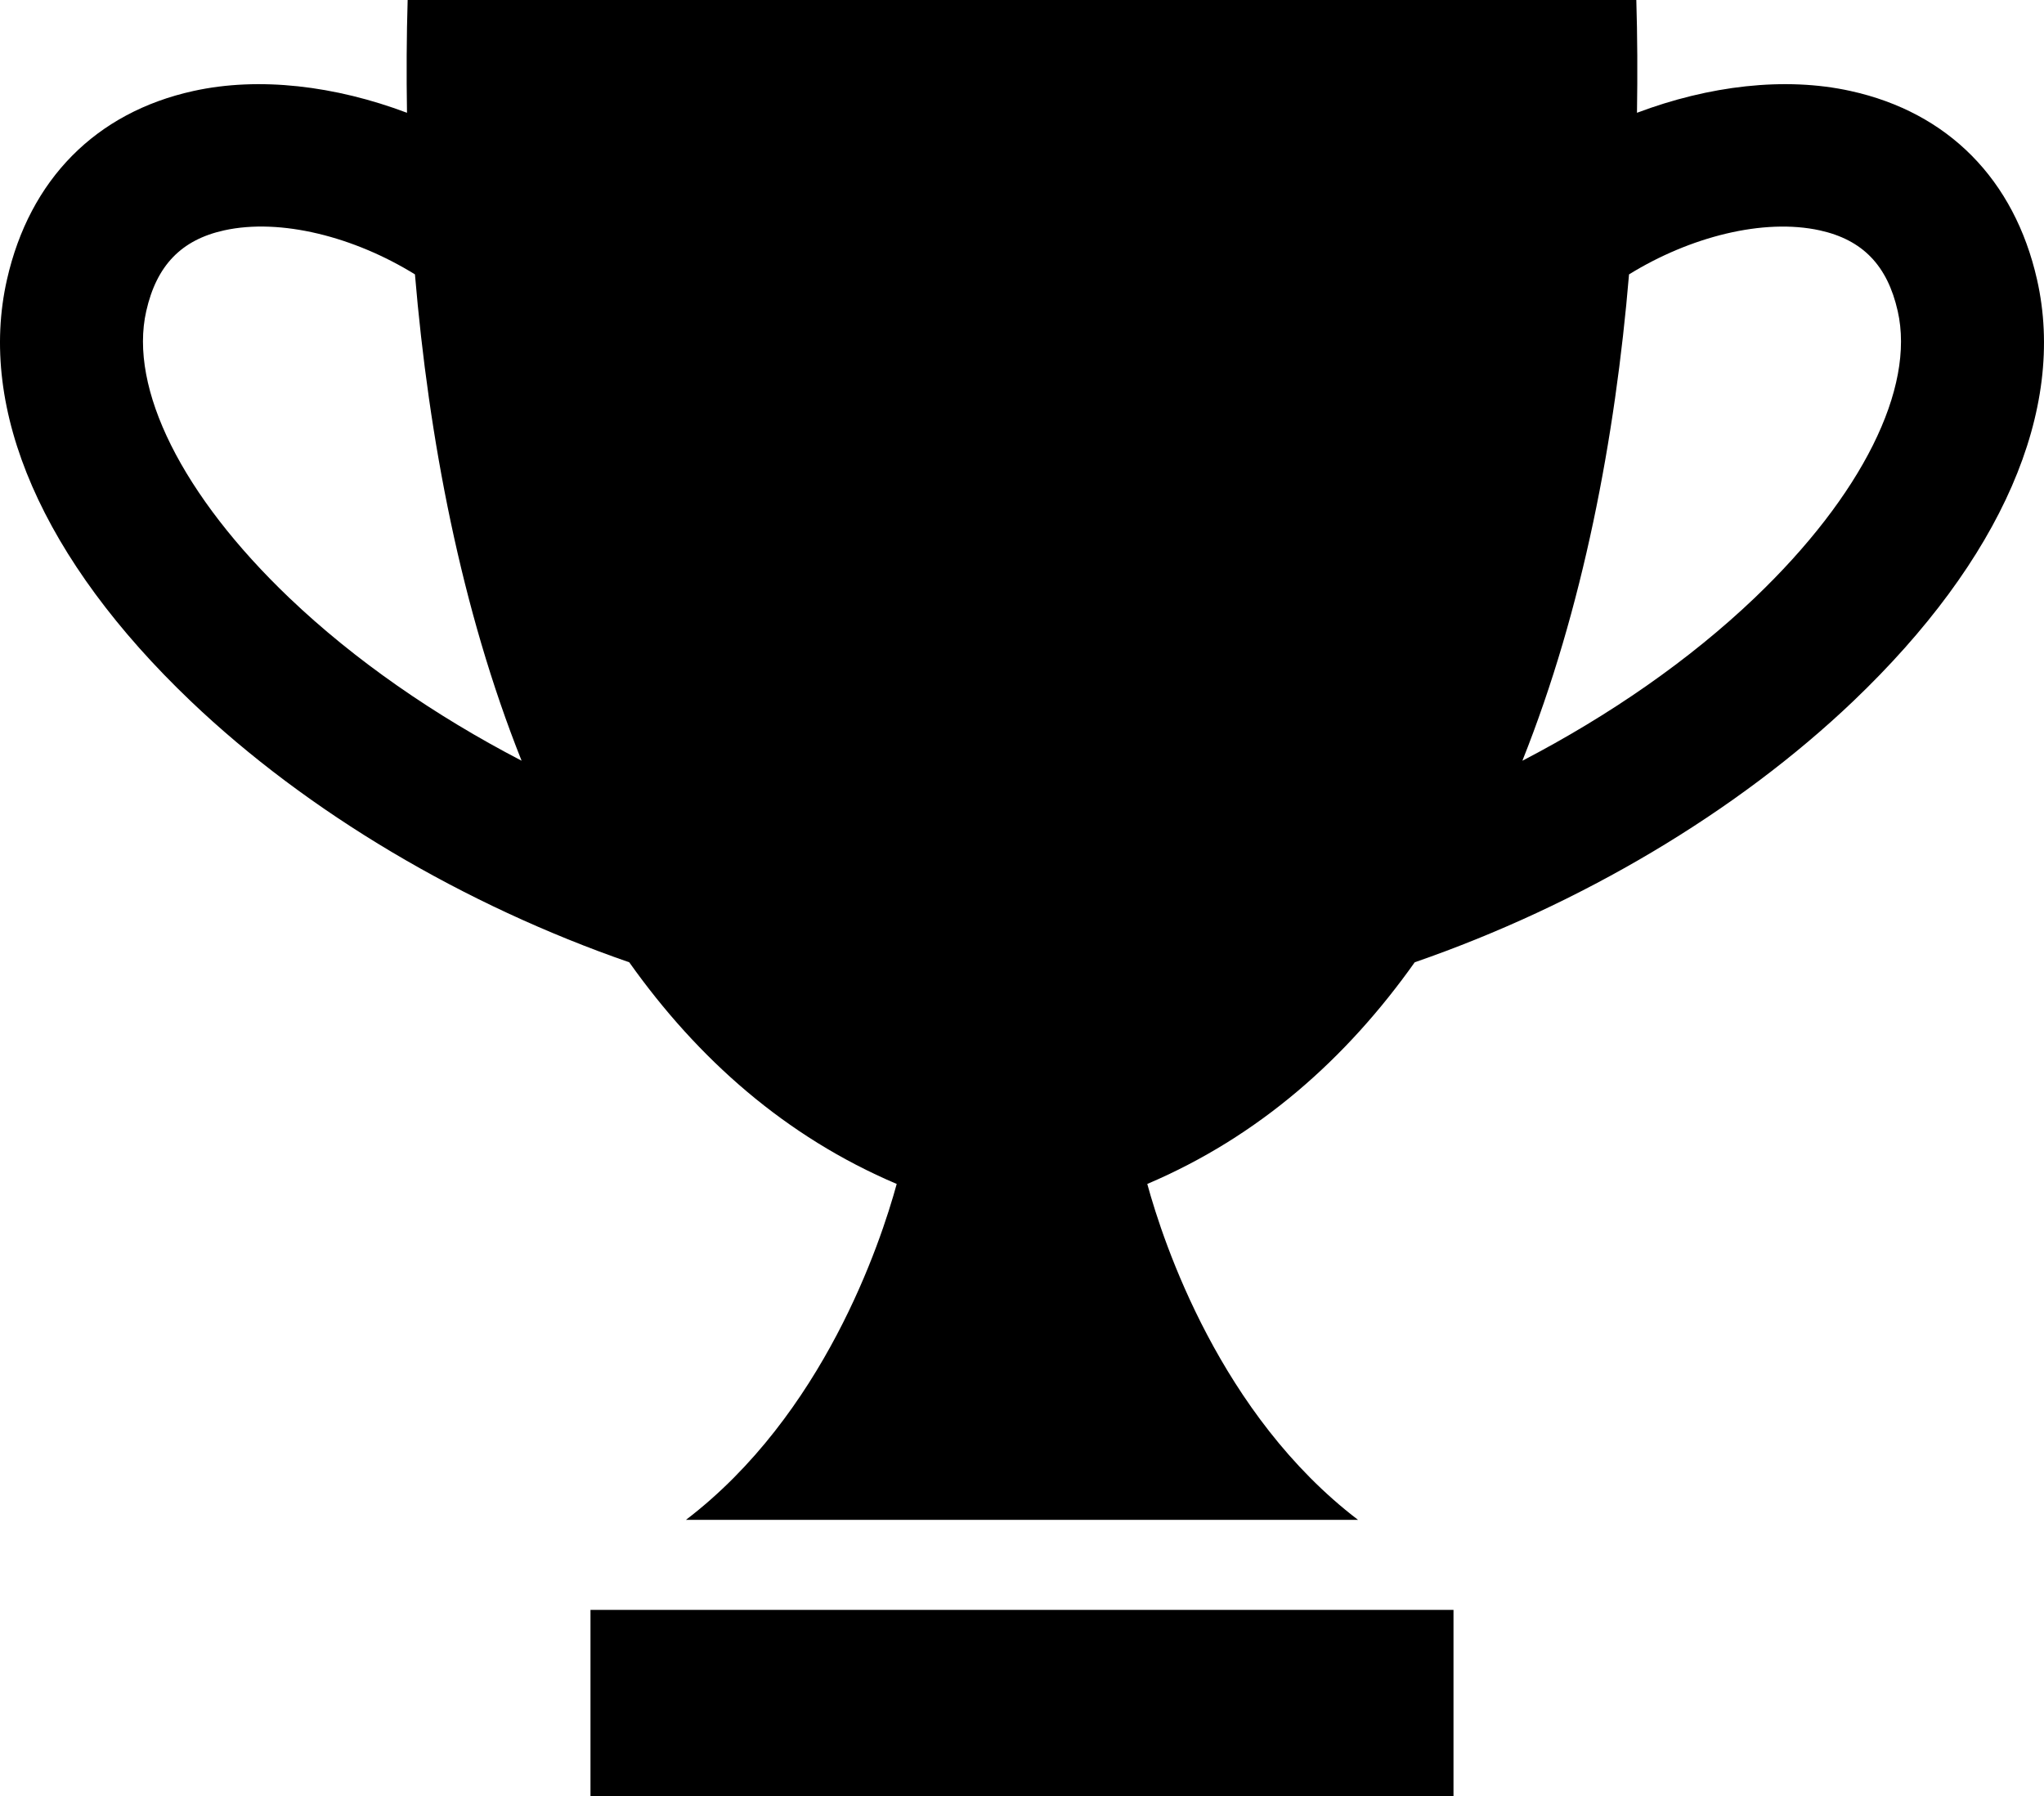 <svg xmlns="http://www.w3.org/2000/svg" width="507.438" height="446.035" viewBox="2.283 32.783 507.438 446.035"><path d="M461.72 55.38c-16.362-3.62-35.256-1.296-53.044 5.407.15-9.612.105-19-.164-28.004H103.486c-.27 9.004-.32 18.392-.163 28.004-17.79-6.704-36.676-9.026-53.044-5.407-24.2 5.323-40.63 21.955-46.26 46.792-7.36 32.424 8.84 69.603 45.606 104.695 28.968 27.644 67.833 50.64 108.878 64.85 17.005 23.974 38.774 43.29 66.395 55.033-4.026 14.712-18.16 57.324-52.317 83.4H339.42c-34.16-26.076-48.292-68.69-52.316-83.4 27.62-11.743 49.395-31.06 66.395-55.038 41.04-14.204 79.91-37.202 108.88-64.845 36.766-35.098 52.965-72.27 45.606-104.695-5.638-24.837-22.068-41.47-46.267-46.792zM74.1 181.23c-26.588-25.395-39.866-52.007-35.508-71.21 2.56-11.332 8.705-17.692 19.328-20.038 14.022-3.095 32.312 1.607 47.377 10.927 3.423 40.645 11.45 83.095 26.477 120.757-21.623-11.243-41.48-24.978-57.673-40.437zm363.797 0c-16.192 15.454-36.05 29.194-57.673 40.442 15.03-37.663 23.06-80.112 26.478-120.758 15.064-9.314 33.354-14.016 47.376-10.927 10.623 2.346 16.77 8.706 19.328 20.038 4.36 19.204-8.92 45.816-35.51 71.205zM148.874 432.506h214.25v46.312h-214.25z"/></svg>